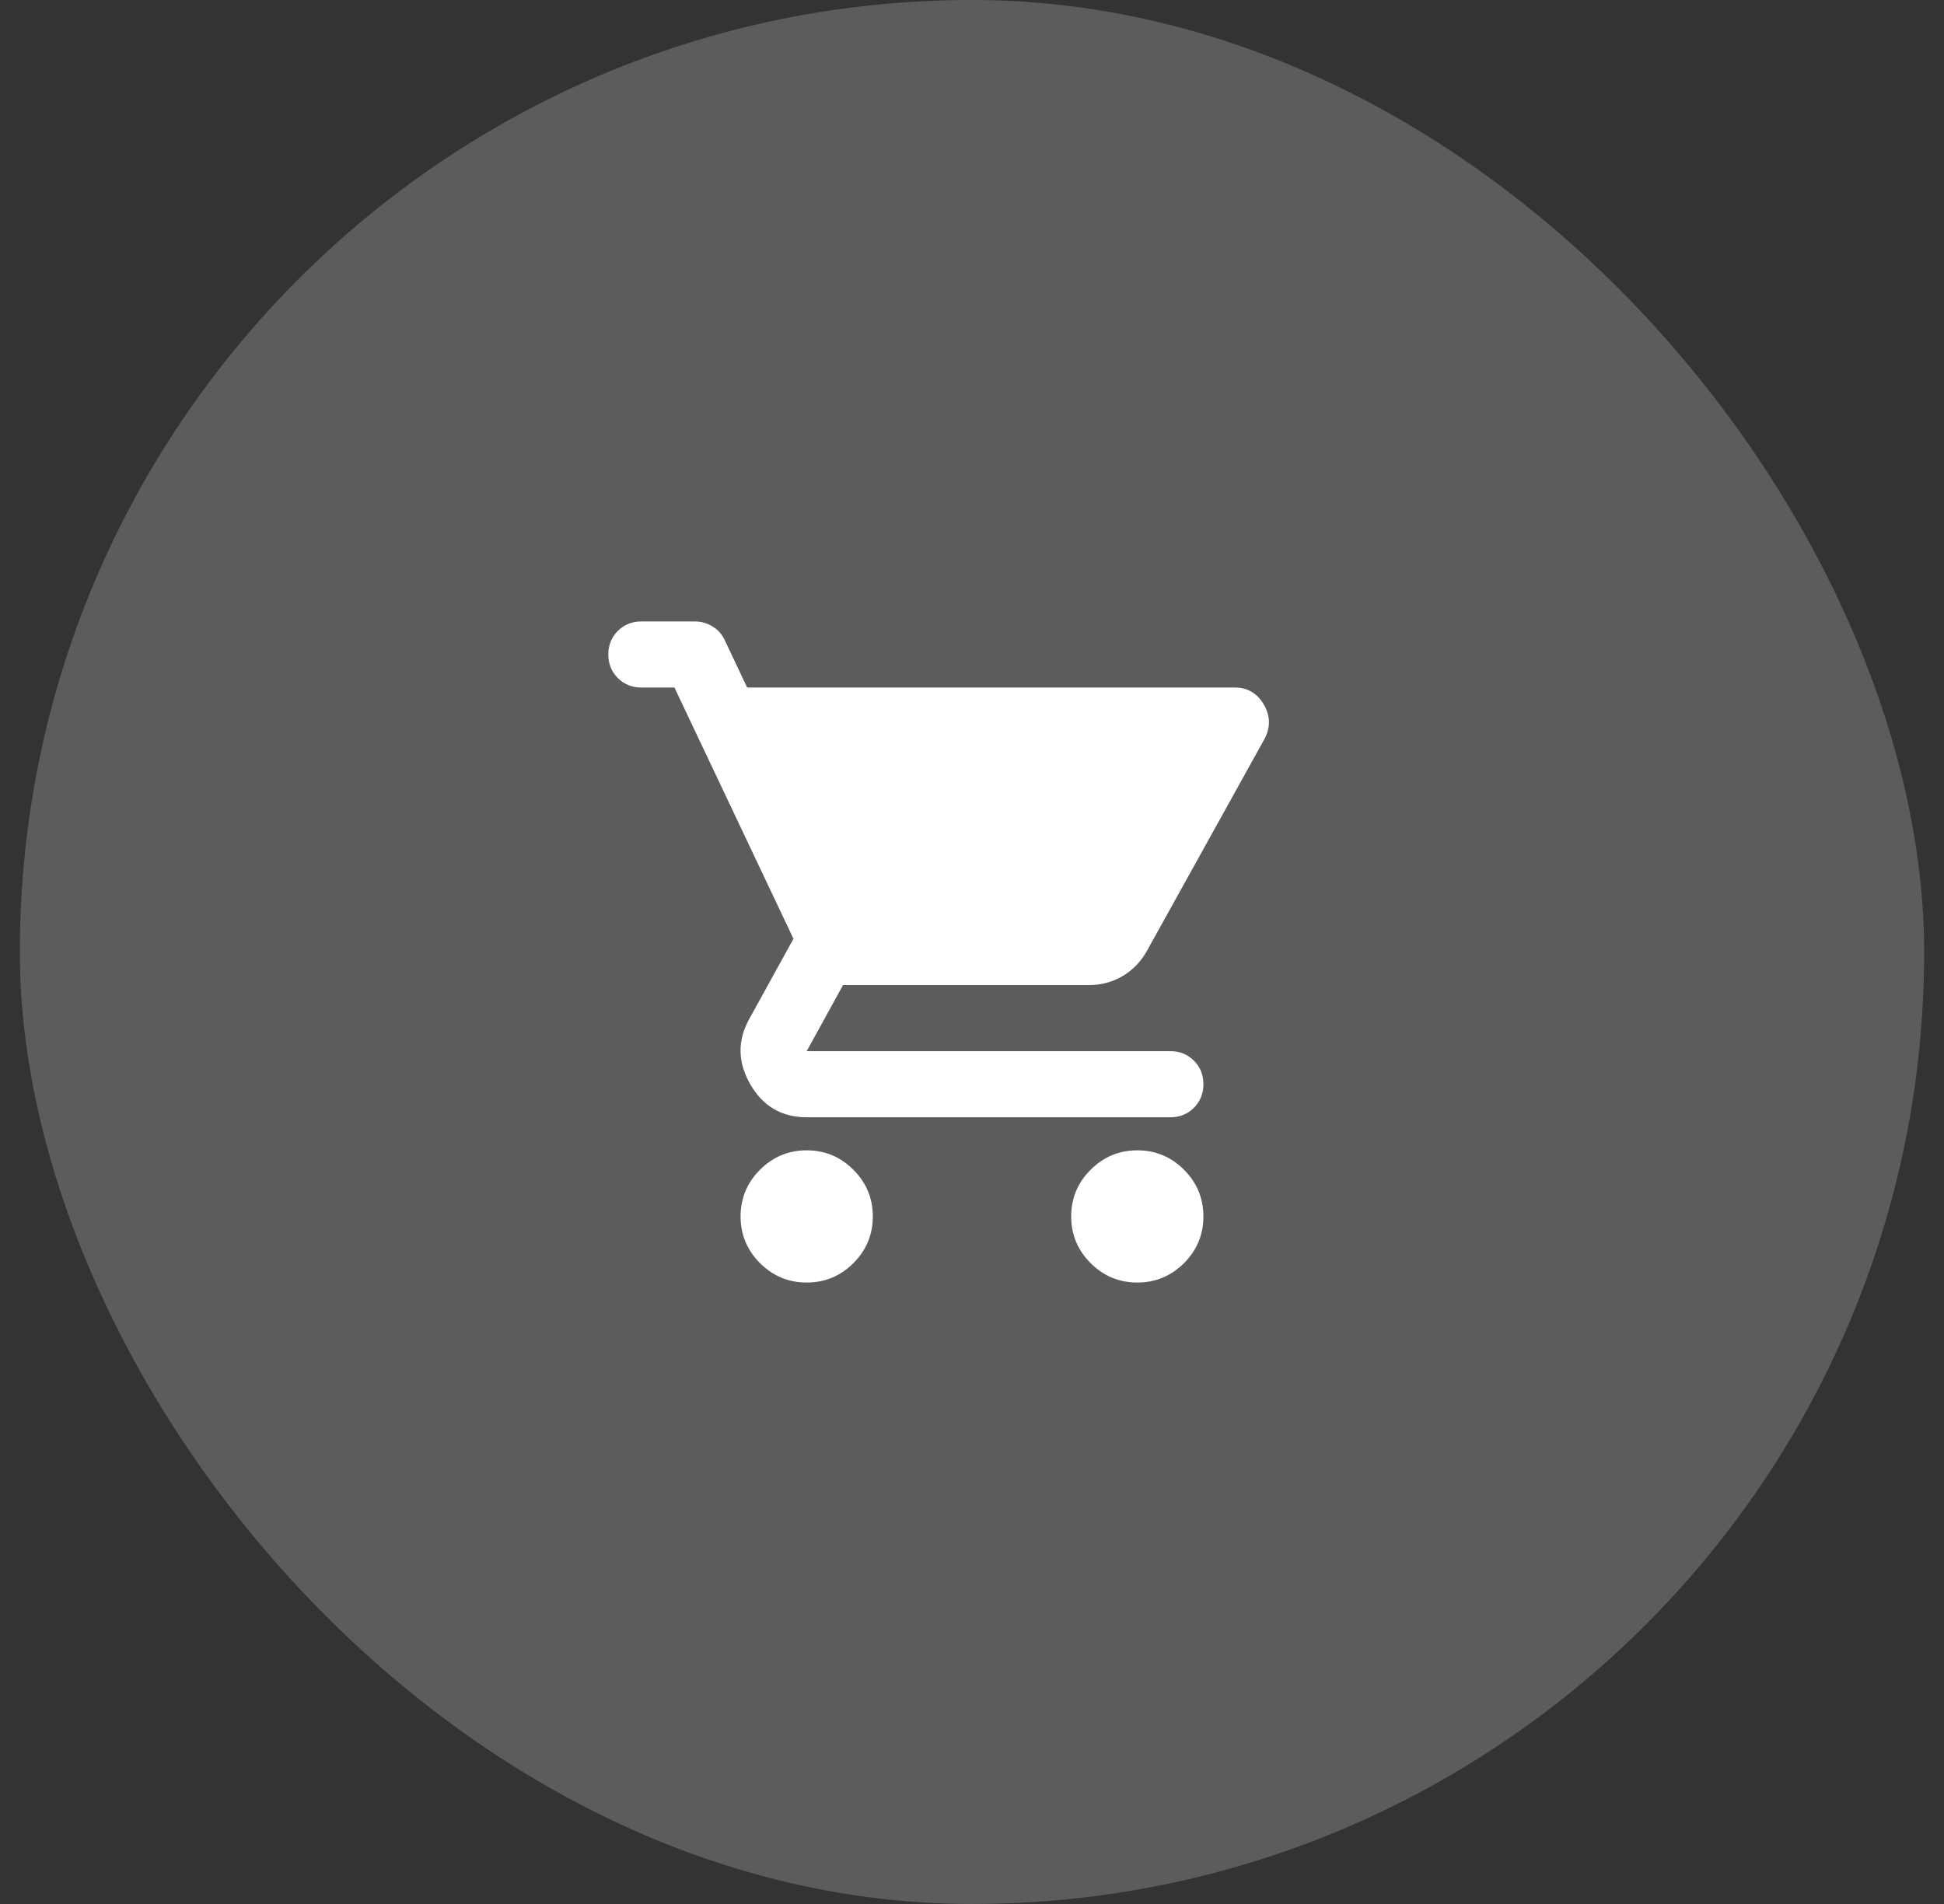<svg xmlns="http://www.w3.org/2000/svg" width="49" height="48" viewBox="0 0 49 48" fill="none"><rect x="0" y="0" width="49" height="48" fill="#333333" stroke="none"/><rect x="0.5" width="48" height="48" rx="24" fill="white" fill-opacity="0.2"></rect><path d="M20.333 32.333C19.875 32.333 19.483 32.17 19.156 31.844C18.83 31.517 18.667 31.125 18.667 30.667C18.667 30.208 18.83 29.816 19.156 29.49C19.483 29.163 19.875 29 20.333 29C20.792 29 21.184 29.163 21.51 29.49C21.837 29.816 22 30.208 22 30.667C22 31.125 21.837 31.517 21.51 31.844C21.184 32.17 20.792 32.333 20.333 32.333ZM28.667 32.333C28.208 32.333 27.816 32.17 27.49 31.844C27.163 31.517 27 31.125 27 30.667C27 30.208 27.163 29.816 27.49 29.49C27.816 29.163 28.208 29 28.667 29C29.125 29 29.517 29.163 29.844 29.49C30.17 29.816 30.333 30.208 30.333 30.667C30.333 31.125 30.17 31.517 29.844 31.844C29.517 32.17 29.125 32.333 28.667 32.333ZM18.833 17.333H31.125C31.444 17.333 31.688 17.476 31.854 17.76C32.021 18.045 32.028 18.333 31.875 18.625L28.917 23.958C28.764 24.236 28.559 24.451 28.302 24.604C28.045 24.757 27.764 24.833 27.458 24.833H21.25L20.333 26.5H29.5C29.736 26.5 29.934 26.58 30.094 26.74C30.253 26.899 30.333 27.097 30.333 27.333C30.333 27.569 30.253 27.767 30.094 27.927C29.934 28.087 29.736 28.167 29.5 28.167H20.333C19.708 28.167 19.236 27.892 18.917 27.344C18.597 26.795 18.583 26.25 18.875 25.708L20 23.667L17 17.333H16.167C15.931 17.333 15.733 17.253 15.573 17.094C15.413 16.934 15.333 16.736 15.333 16.5C15.333 16.264 15.413 16.066 15.573 15.906C15.733 15.746 15.931 15.667 16.167 15.667H17.521C17.674 15.667 17.819 15.708 17.958 15.792C18.097 15.875 18.201 15.993 18.271 16.146L18.833 17.333Z" fill="white"></path></svg>